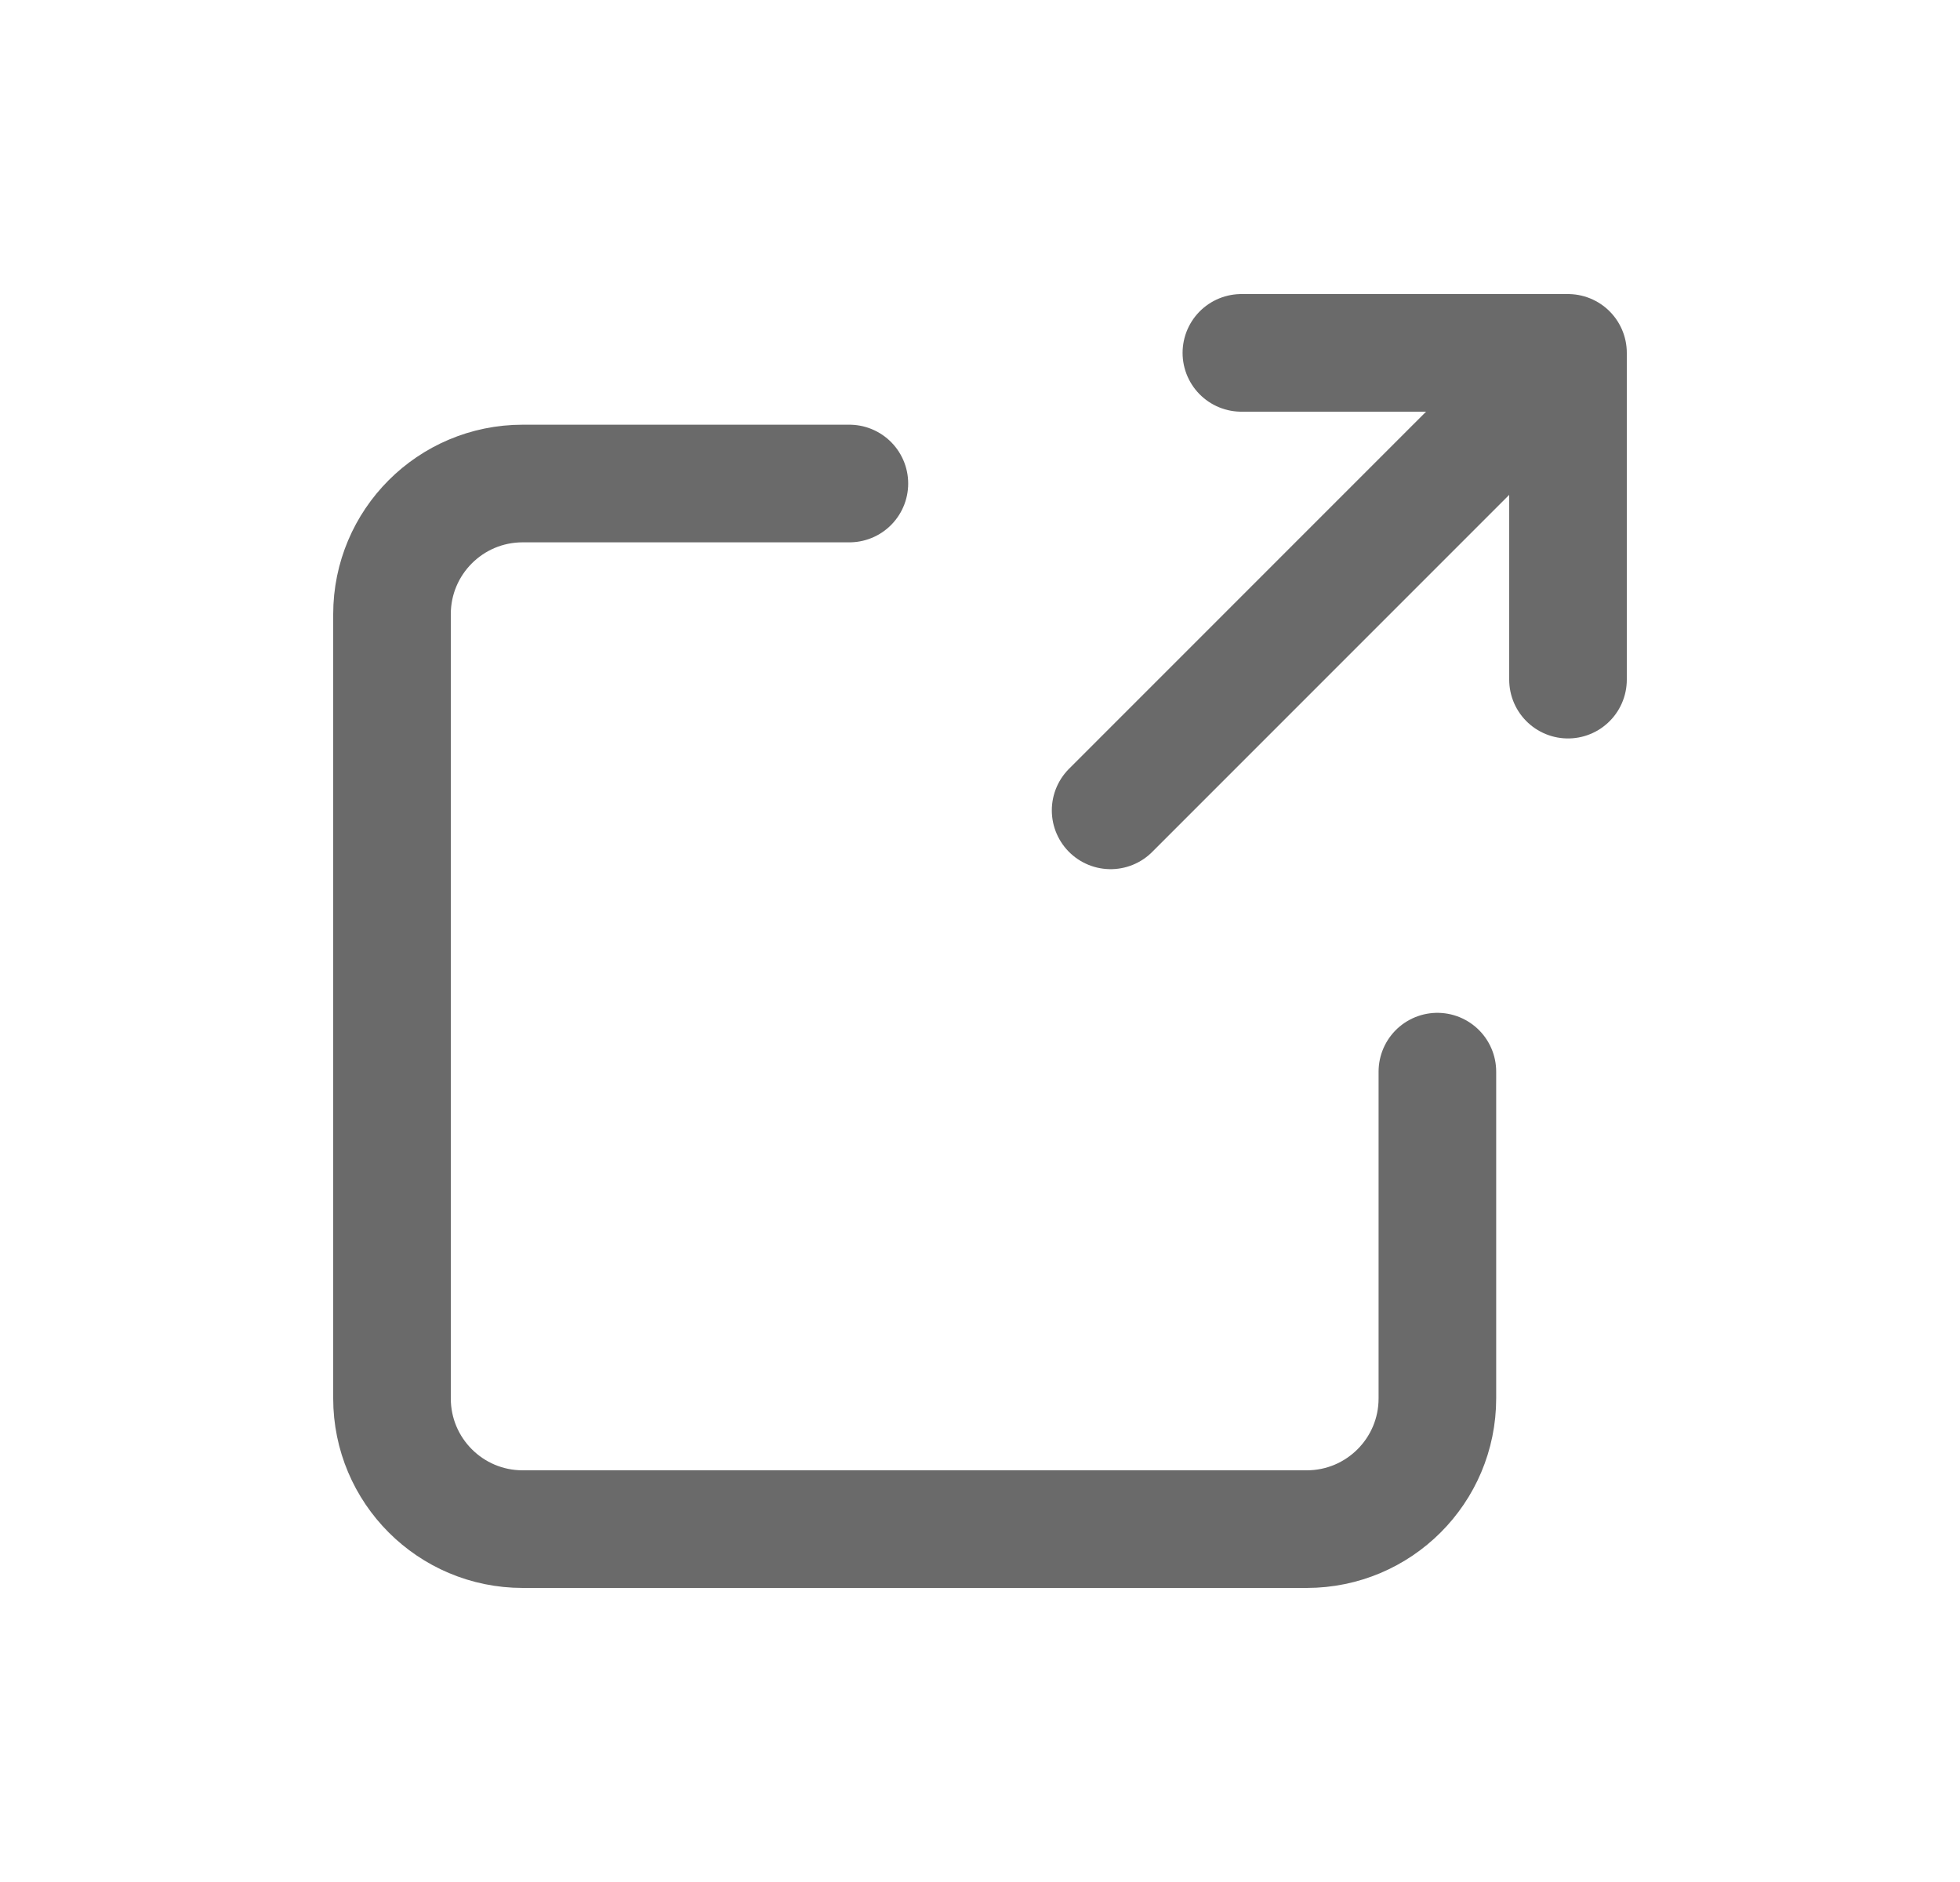 <svg width="25" height="24" viewBox="0 0 25 24" fill="none" xmlns="http://www.w3.org/2000/svg">
<path d="M15.834 4.5H20M20 4.5V8.667M20 4.5L14.166 10.334M18.334 13.666V17.833C18.334 18.754 17.588 19.5 16.667 19.5H6.667C5.746 19.5 5 18.754 5 17.833V7.833C5 6.912 5.746 6.166 6.667 6.166H10.834" stroke="#6A6A6A" stroke-width="1.5" stroke-linecap="round" stroke-linejoin="round"/>
</svg>
